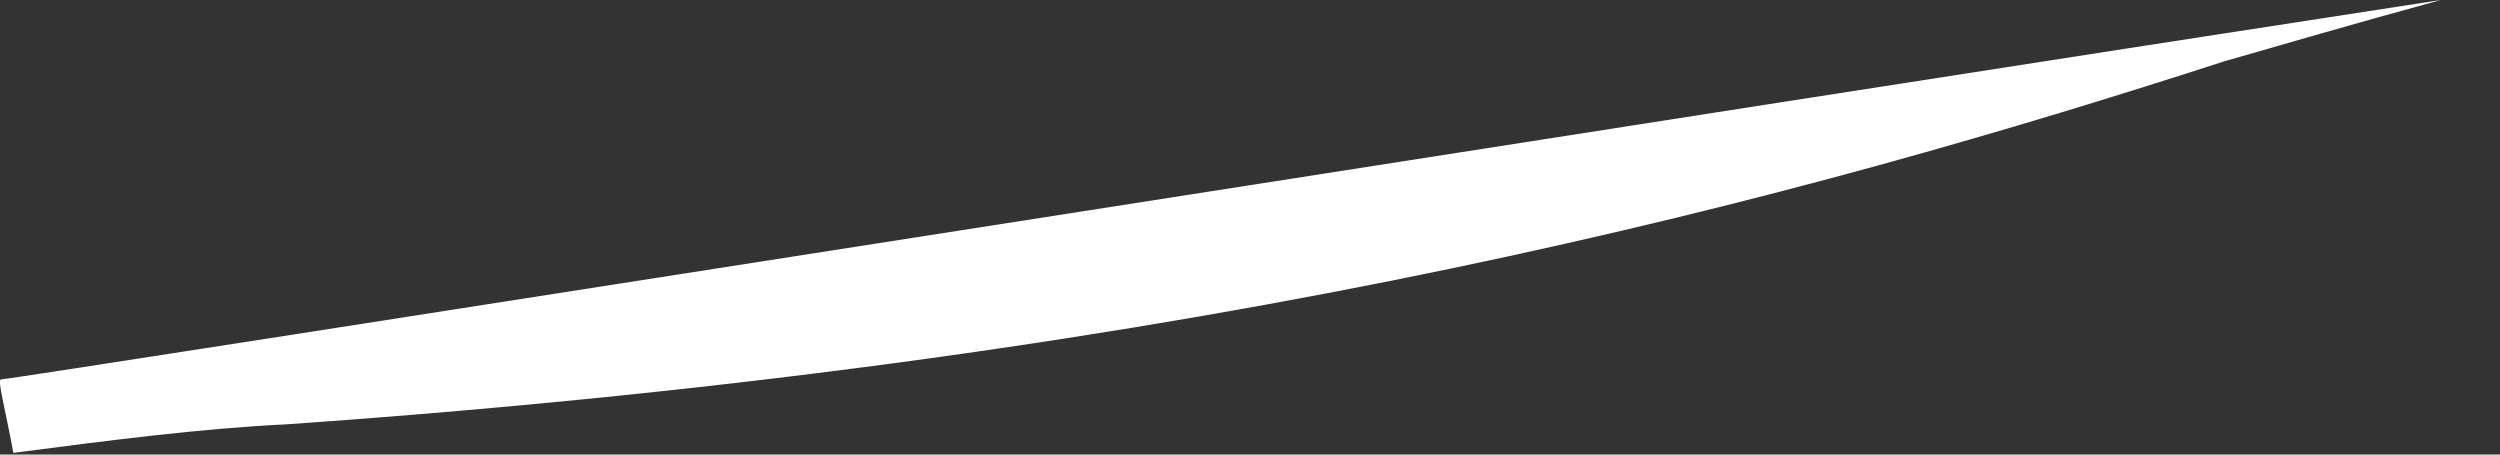 <?xml version="1.0" encoding="utf-8"?>
<svg xmlns="http://www.w3.org/2000/svg" fill="none" height="100%" overflow="visible" preserveAspectRatio="none" style="display: block;" viewBox="0 0 33 6" width="100%">
<rect x="0" y="0" width="33" height="6" fill="#333333" stroke="none"/>
<path d="M3.784 5.601C2.653 5.655 1.415 5.816 0.176 5.978C0.068 5.385 -0.04 5.008 0.014 5.008C0.176 5.008 23.441 1.346 32.219 0C31.035 0.323 30.119 0.592 29.365 0.808C23.872 2.585 16.117 4.739 3.784 5.601Z" fill="white" id="Vector"/>
</svg>